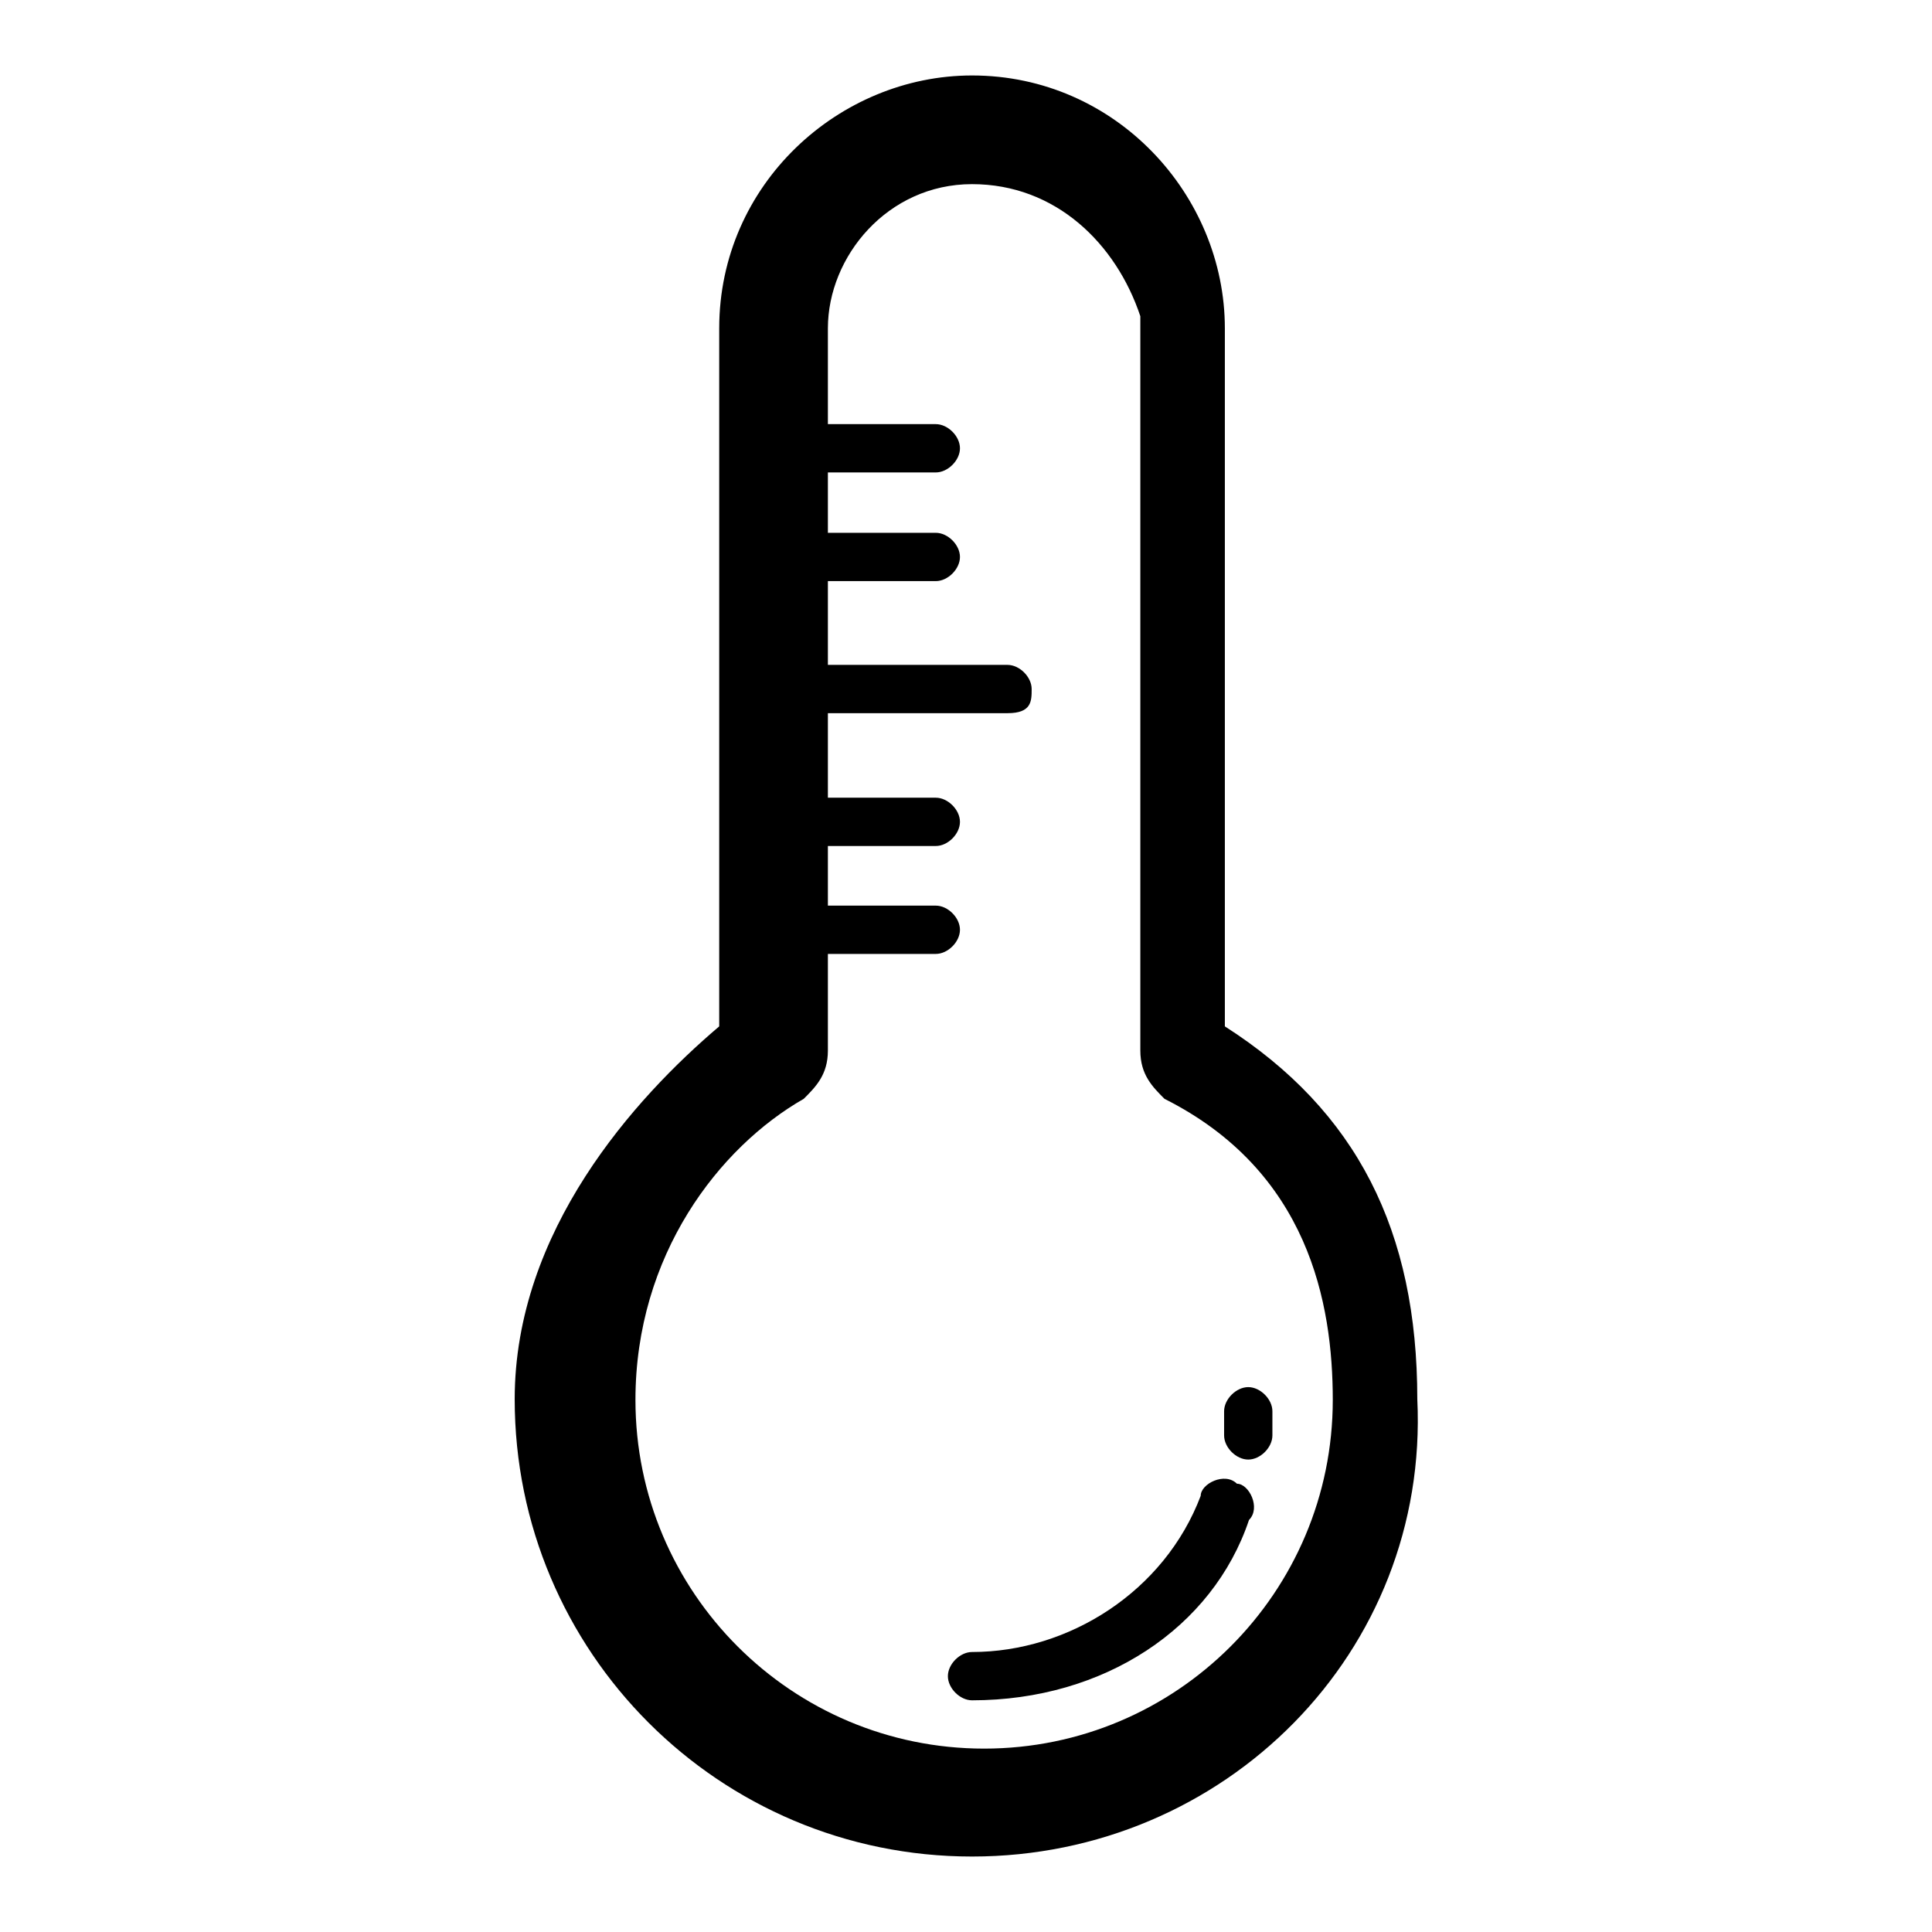 <?xml version="1.0" encoding="utf-8"?>
<!-- Svg Vector Icons : http://www.onlinewebfonts.com/icon -->
<!DOCTYPE svg PUBLIC "-//W3C//DTD SVG 1.1//EN" "http://www.w3.org/Graphics/SVG/1.1/DTD/svg11.dtd">
<svg version="1.1" xmlns="http://www.w3.org/2000/svg" xmlns:xlink="http://www.w3.org/1999/xlink" x="0px" y="0px" viewBox="0 0 256 256" enable-background="new 0 0 256 256" xml:space="preserve">
<g> <path fill="#000000" d="M128.8,246c-33.5,0-60.6-27.1-60.6-60.6c0-22.3,15.9-39.9,27.1-49.4V43.5c0-19.1,15.9-33.5,33.5-33.5 c19.1,0,33.5,15.9,33.5,33.5V136c17.5,11.2,25.5,27.1,25.5,49.4C189.4,218.9,162.3,246,128.8,246L128.8,246z M128.8,24.4 c-11.2,0-19.1,9.6-19.1,19.1v95.7c0,3.2-1.6,4.8-3.2,6.4c-11.2,6.4-22.3,20.7-22.3,39.9c0,25.5,20.7,46.2,46.2,46.2 c25.5,0,46.2-20.7,46.2-46.2c0-12.8-3.2-30.3-22.3-39.9c-1.6-1.6-3.2-3.2-3.2-6.4V41.9C147.9,32.3,139.9,24.4,128.8,24.4 L128.8,24.4z"/> <path fill="#000000" d="M128.8,225.3c-1.6,0-3.2-1.6-3.2-3.2c0-1.6,1.6-3.2,3.2-3.2c12.8,0,25.5-8,30.3-20.7c0-1.6,3.2-3.2,4.8-1.6 c1.6,0,3.2,3.2,1.6,4.8C160.7,215.7,146.3,225.3,128.8,225.3z M165.4,193.4c-1.6,0-3.2-1.6-3.2-3.2V187c0-1.6,1.6-3.2,3.2-3.2 c1.6,0,3.2,1.6,3.2,3.2v3.2C168.6,191.8,167,193.4,165.4,193.4z M124,126.4h-17.5c-1.6,0-3.2-1.6-3.2-3.2s1.6-3.2,3.2-3.2H124 c1.6,0,3.2,1.6,3.2,3.2S125.6,126.4,124,126.4z M124,112.1h-17.5c-1.6,0-3.2-1.6-3.2-3.2c0-1.6,1.6-3.2,3.2-3.2H124 c1.6,0,3.2,1.6,3.2,3.2C127.2,110.5,125.6,112.1,124,112.1z M124,77h-17.5c-1.6,0-3.2-1.6-3.2-3.2s1.6-3.2,3.2-3.2H124 c1.6,0,3.2,1.6,3.2,3.2S125.6,77,124,77z M124,62.6h-17.5c-1.6,0-3.2-1.6-3.2-3.2c0-1.6,1.6-3.2,3.2-3.2H124c1.6,0,3.2,1.6,3.2,3.2 C127.2,61,125.6,62.6,124,62.6z M133.5,94.5h-28.7c-1.6,0-3.2-1.6-3.2-3.2c0-1.6,1.6-3.2,3.2-3.2h28.7c1.6,0,3.2,1.6,3.2,3.2 C136.7,92.9,136.7,94.5,133.5,94.5z"/></g>
</svg>